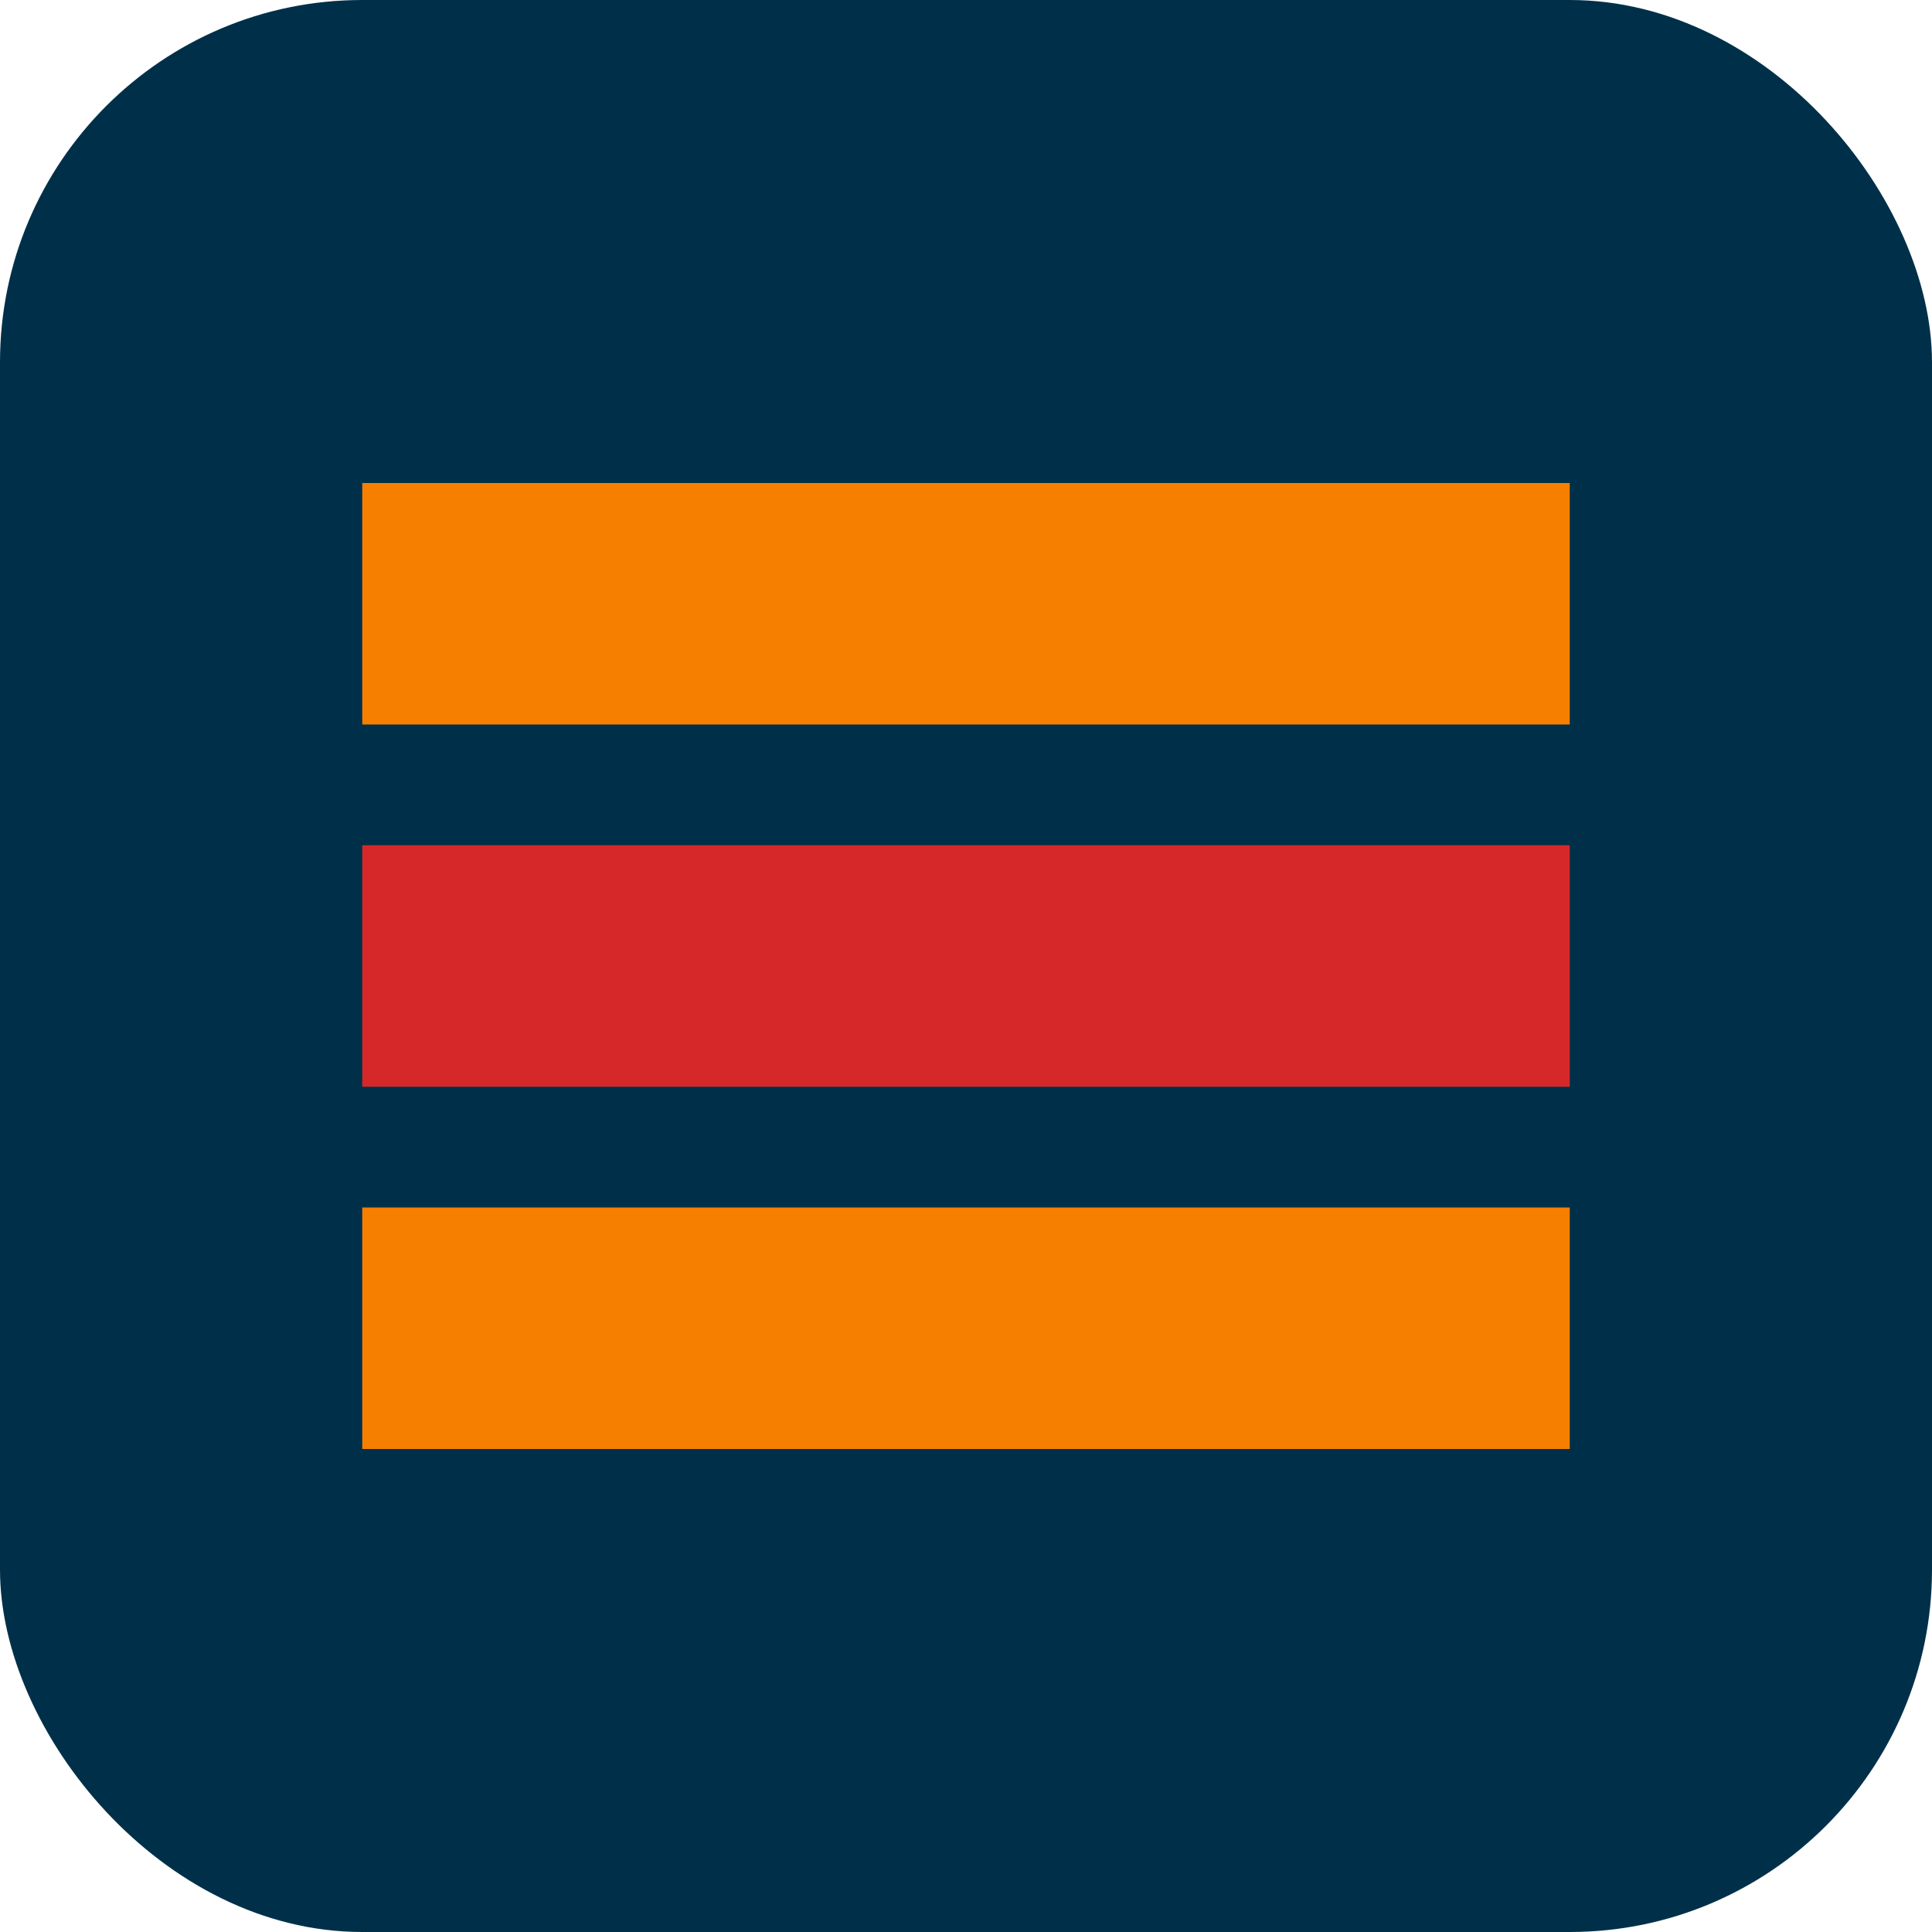 <svg width="32" height="32" viewBox="0 0 32 32" fill="none" xmlns="http://www.w3.org/2000/svg">
  <rect width="32" height="32" rx="6" fill="#003049"/>
  <path d="M6 8H26V12H6V8Z" fill="#F77F00"/>
  <path d="M6 14H26V18H6V14Z" fill="#D62828"/>
  <path d="M6 20H26V24H6V20Z" fill="#F77F00"/>
</svg> 